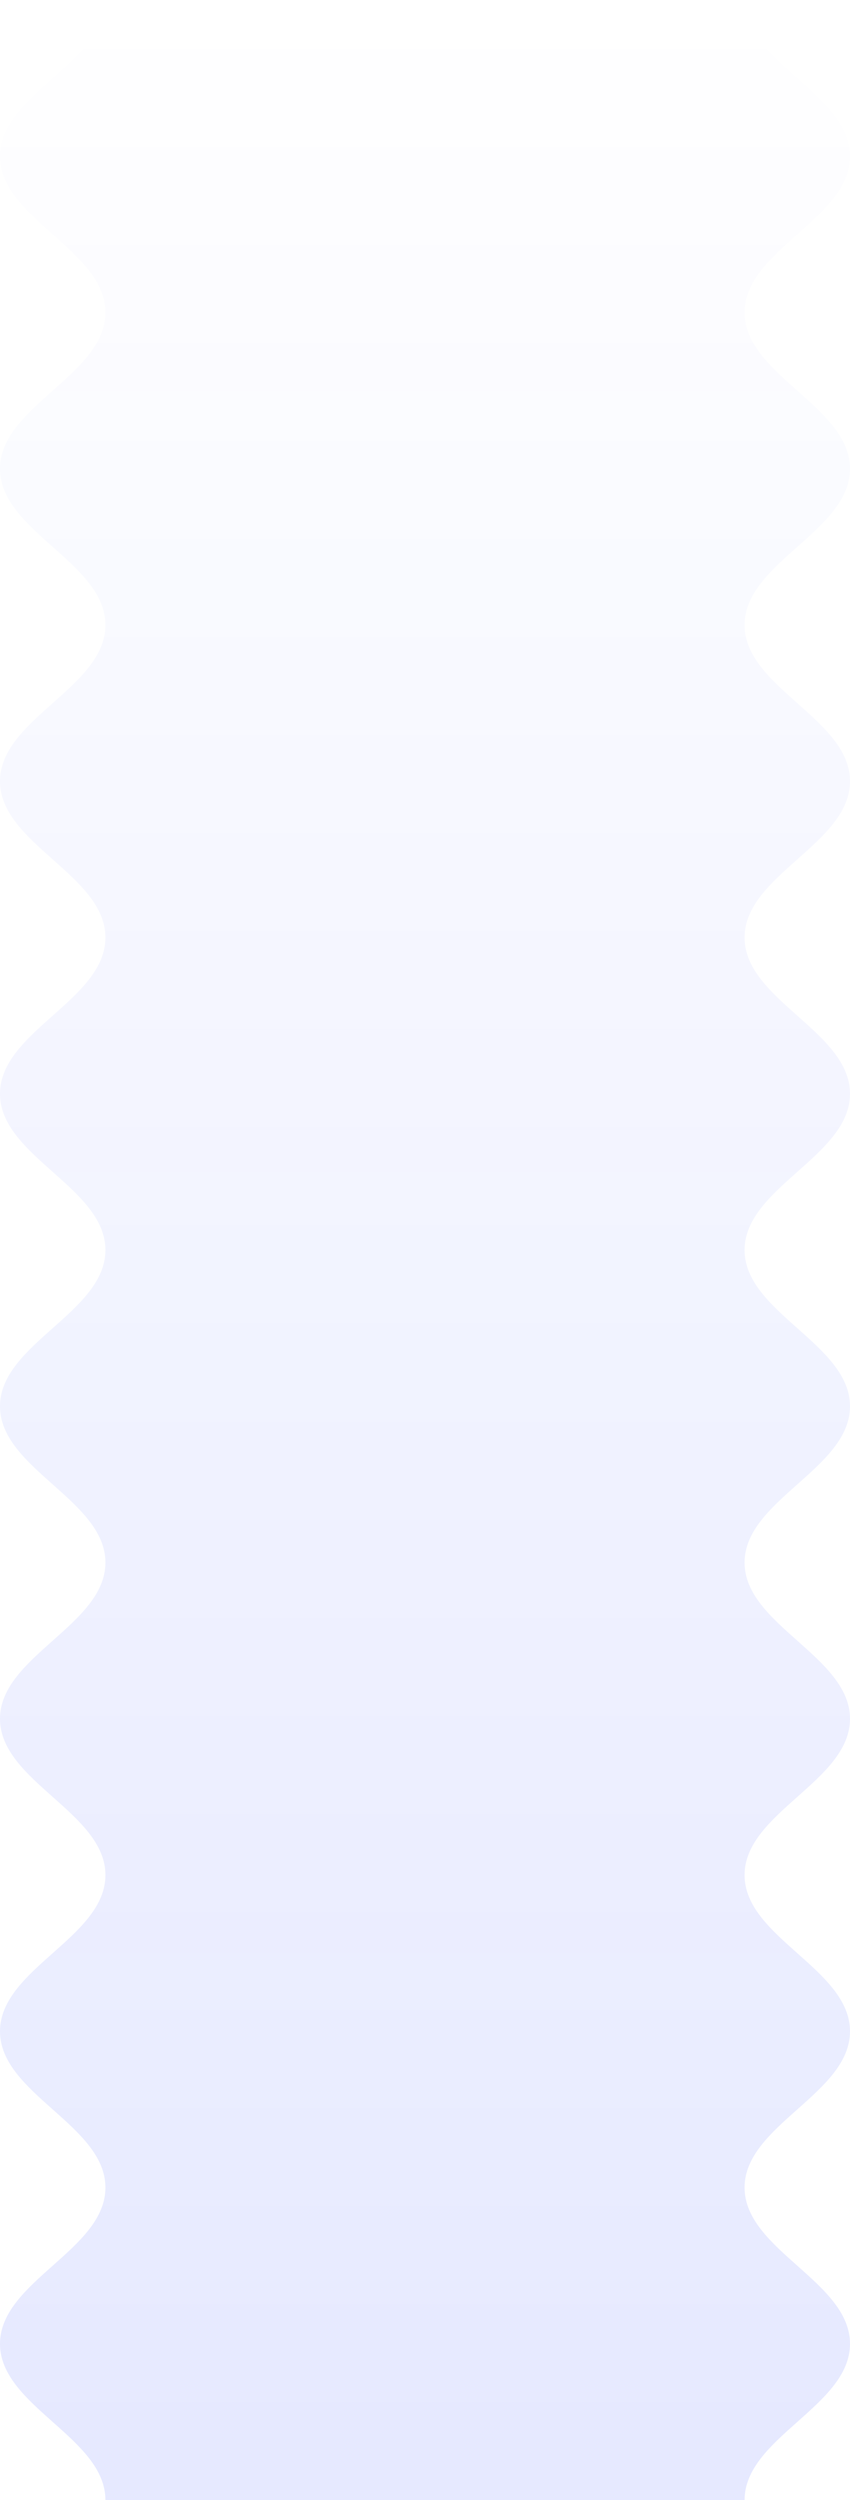 <?xml version="1.0" encoding="UTF-8"?> <svg xmlns="http://www.w3.org/2000/svg" width="720" height="2116" viewBox="0 0 720 2116" fill="none"> <path opacity="0.1" d="M89.302 529C89.302 476.1 0 449.65 0 396.75C0 343.85 89.302 317.4 89.302 264.5C89.302 211.6 0 185.15 0 132.25C0 79.35 89.302 52.9 89.302 0H630.698C630.698 52.9 720 79.35 720 132.25C720 185.15 630.698 211.6 630.698 264.5C630.698 317.4 720 343.85 720 396.75C720 449.65 630.698 476.1 630.698 529C630.698 581.9 720 608.35 720 661.25C720 714.15 630.698 740.6 630.698 793.5C630.698 846.4 720 872.85 720 925.75C720 978.65 630.698 1005.1 630.698 1058C630.698 1110.9 720 1137.35 720 1190.25C720 1243.15 630.698 1269.6 630.698 1322.5C630.698 1375.4 720 1401.85 720 1454.75C720 1507.65 630.698 1534.1 630.698 1587C630.698 1639.9 720 1666.35 720 1719.25C720 1772.15 630.698 1798.6 630.698 1851.5C630.698 1904.4 720 1930.85 720 1983.75C720 2036.65 630.698 2063.1 630.698 2116H89.302C89.302 2063.1 0 2036.65 0 1983.75C0 1930.85 89.302 1904.4 89.302 1851.5C89.302 1798.6 0 1772.15 0 1719.25C0 1666.35 89.302 1639.9 89.302 1587C89.302 1534.1 0 1507.65 0 1454.75C0 1401.85 89.302 1375.4 89.302 1322.5C89.302 1269.6 0 1243.15 0 1190.25C0 1137.35 89.302 1110.9 89.302 1058C89.302 1005.1 0 978.65 0 925.75C0 872.85 89.302 846.4 89.302 793.5C89.302 740.6 0 714.15 0 661.25C0 608.35 89.302 581.9 89.302 529Z" fill="url(#paint0_linear_92_296)"></path> <defs> <linearGradient id="paint0_linear_92_296" x1="360" y1="0" x2="360" y2="2116" gradientUnits="userSpaceOnUse"> <stop stop-color="#0320FF" stop-opacity="0"></stop> <stop offset="1" stop-color="#0320FF"></stop> </linearGradient> </defs> </svg> 